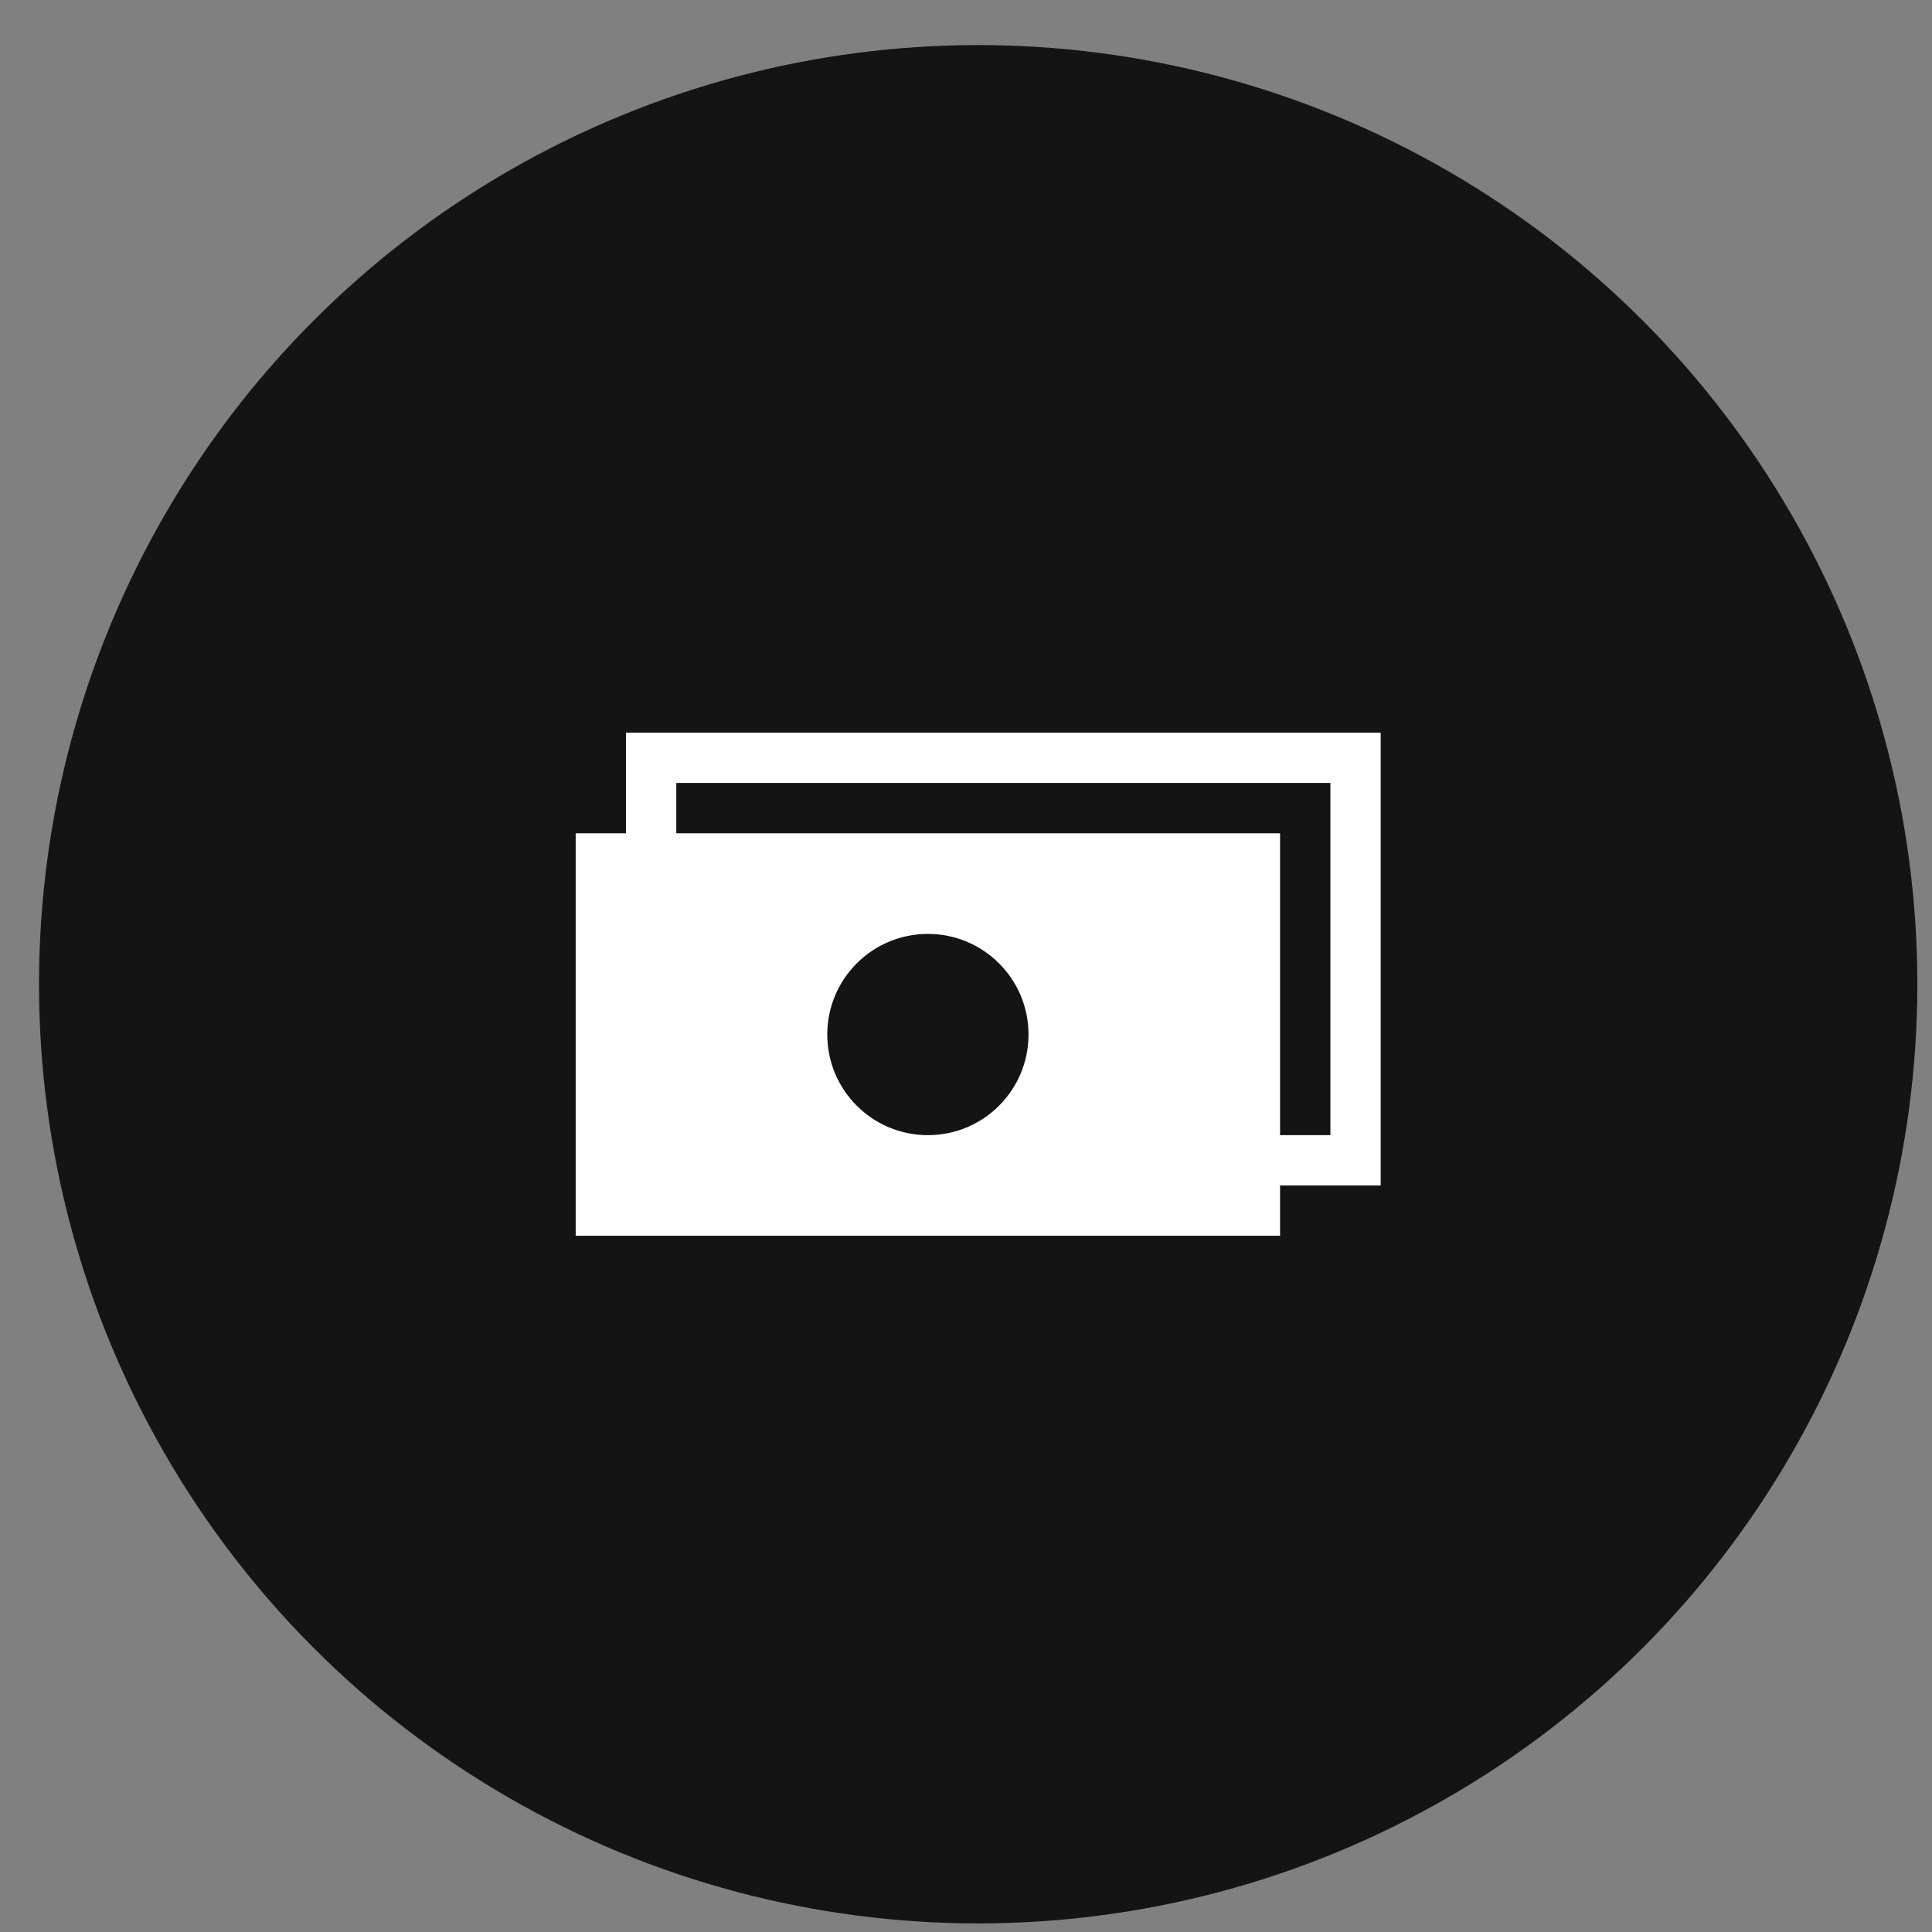 <?xml version="1.0" encoding="UTF-8"?> <svg xmlns="http://www.w3.org/2000/svg" width="36" height="36" viewBox="0 0 36 36" fill="none"><rect x="0" y="0" width="36" height="36" fill="#808080" stroke="none"/><circle cx="18.227" cy="18.34" r="17.5" fill="#141414"></circle><g clip-path="url(#clip0_356_143)"><path d="M11.665 13.652V15.527H10.727V23.027H23.852V22.09H24.79H25.727V14.589V13.652H12.602H11.665ZM17.29 21.152C16.254 21.152 15.415 20.313 15.415 19.277C15.415 18.241 16.254 17.402 17.29 17.402C18.326 17.402 19.165 18.241 19.165 19.277C19.165 20.313 18.326 21.152 17.29 21.152ZM24.79 21.152H23.852V15.527H12.602V14.589H24.79V21.152Z" fill="white"></path></g><defs><clipPath id="clip0_356_143"><rect width="15" height="15" fill="white" transform="translate(10.727 10.839)"></rect></clipPath></defs></svg> 